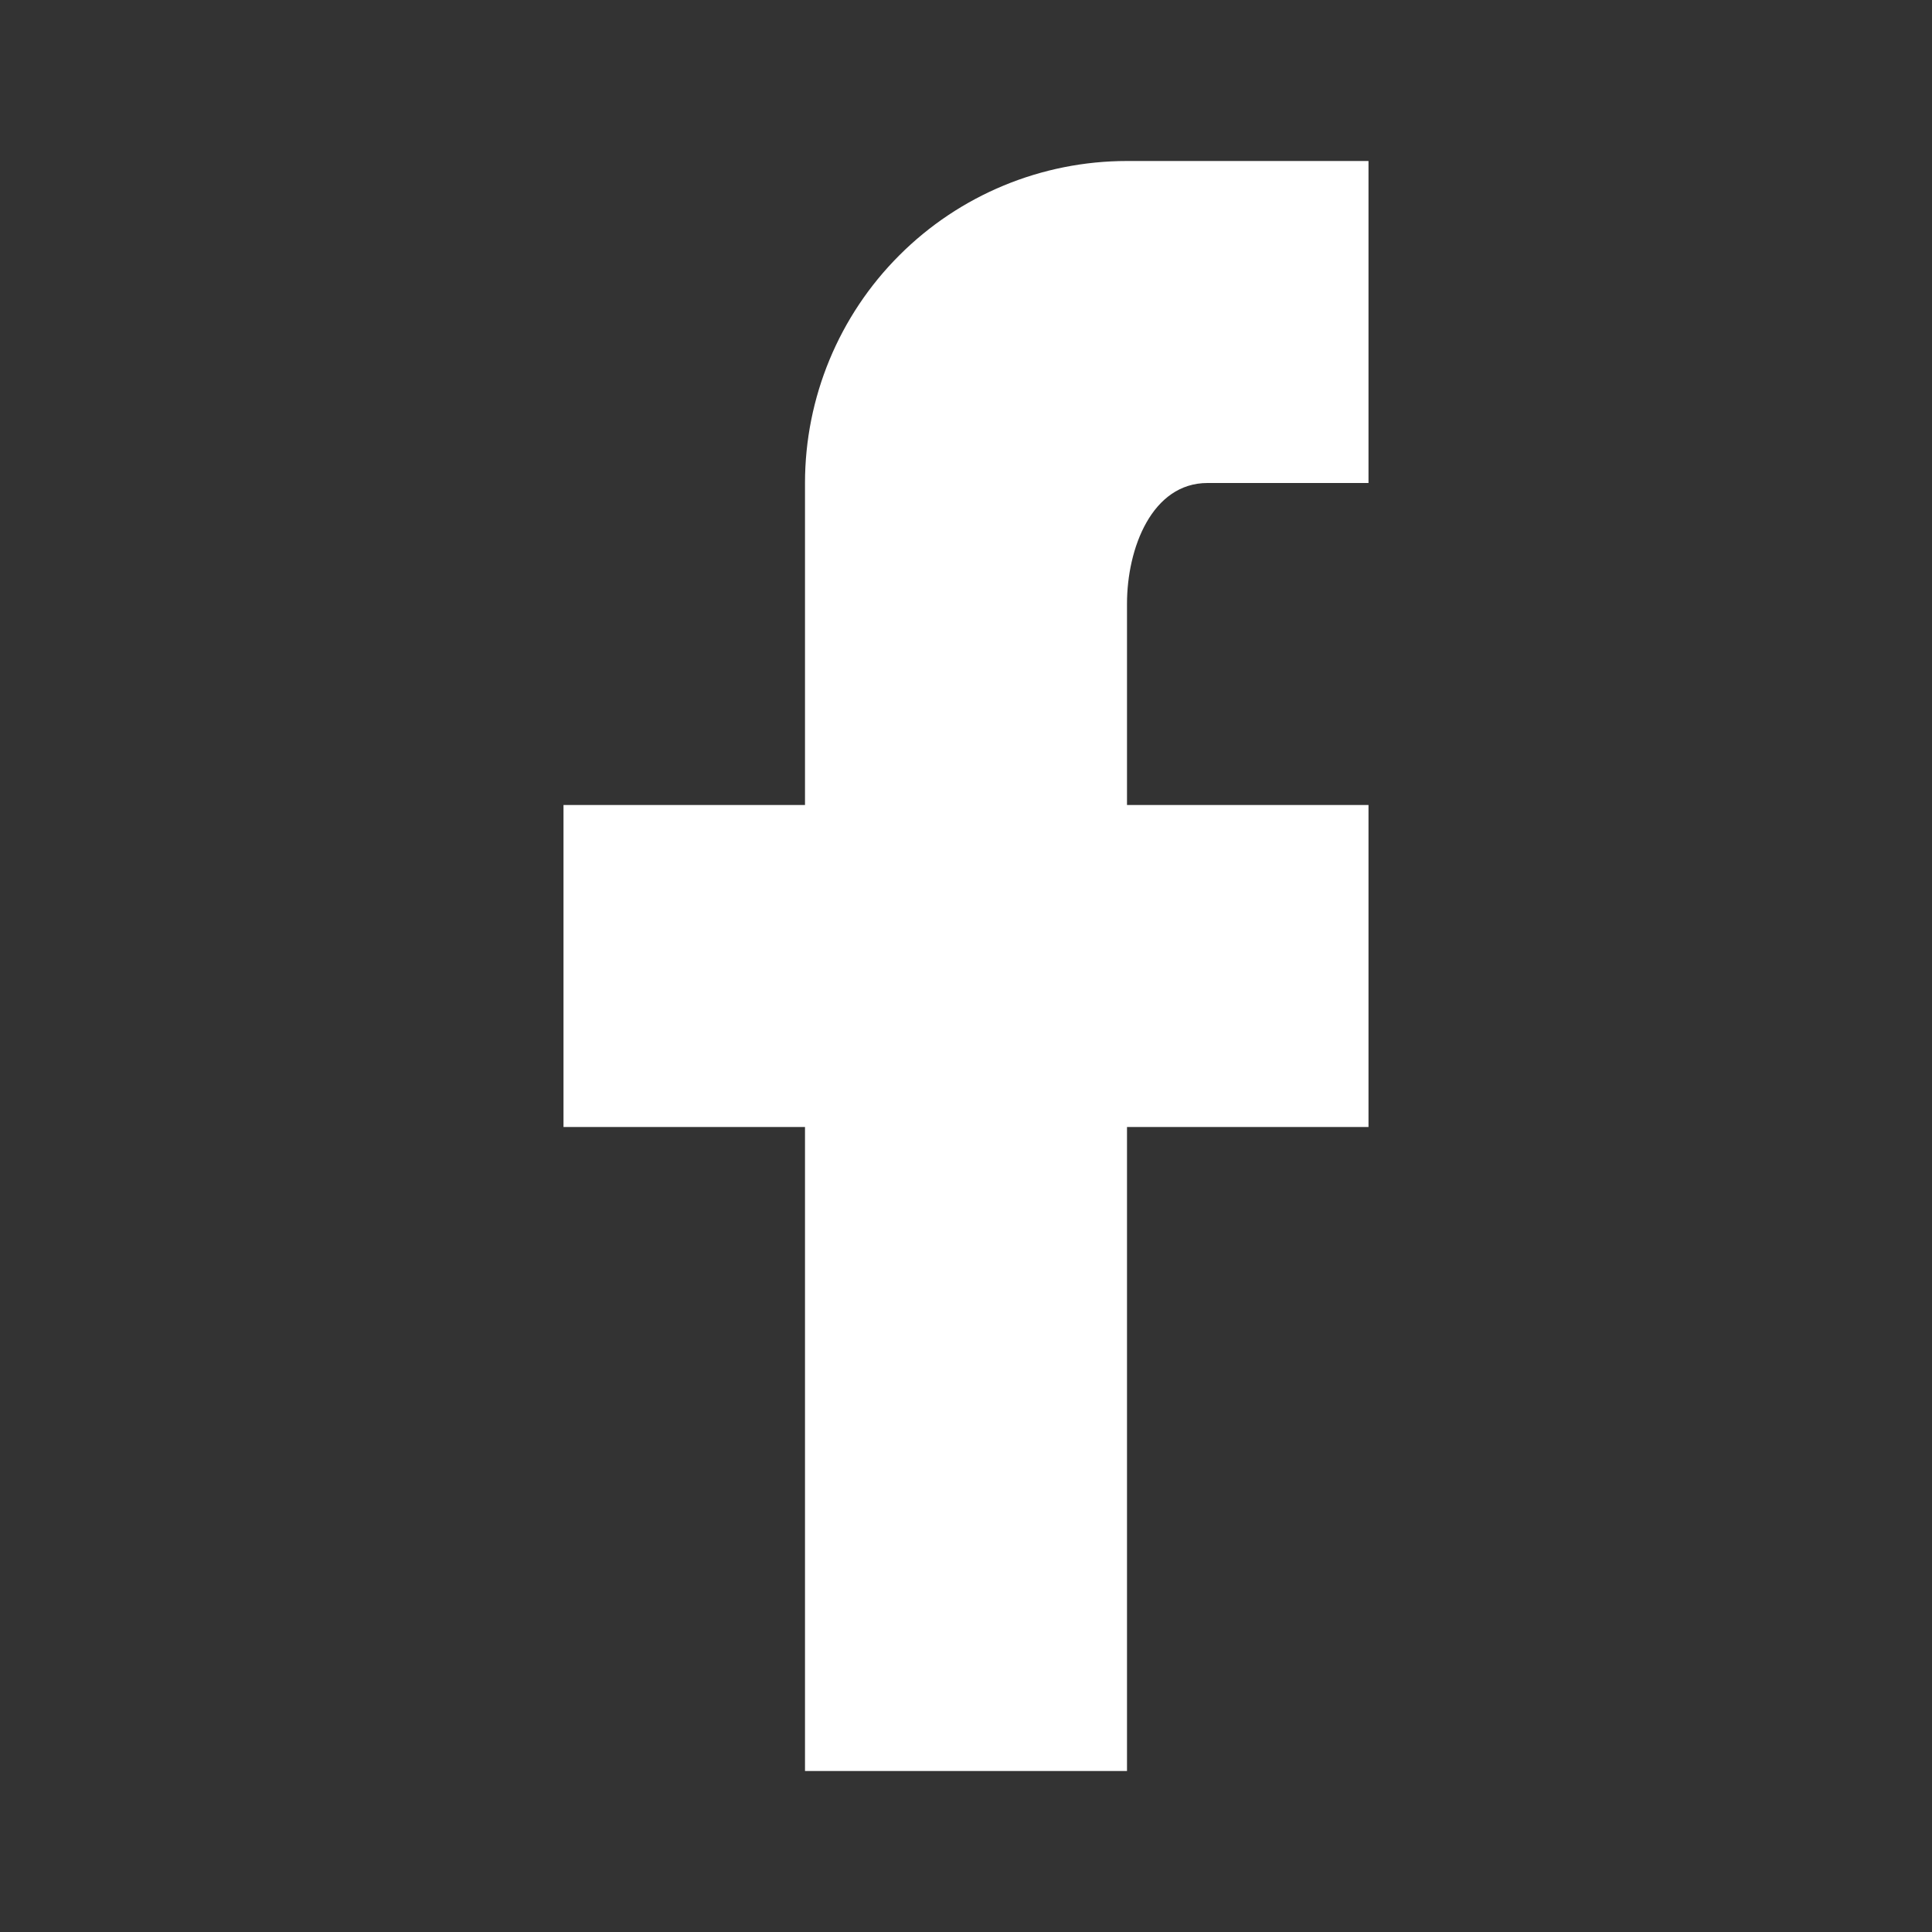 <svg width="33" height="33" viewBox="0 0 33 33" fill="none" xmlns="http://www.w3.org/2000/svg">
<rect x="0" y="0" width="33" height="33" fill="#333333" stroke="none"/>
<path d="M23.375 2.75V8.25H20.625C19.676 8.25 19.25 9.364 19.25 10.312V13.75H23.375V19.25H19.25V30.25H13.75V19.25H9.625V13.75H13.75V8.25C13.75 6.791 14.329 5.392 15.361 4.361C16.392 3.329 17.791 2.75 19.25 2.75H23.375Z" fill="white"/>
</svg>
